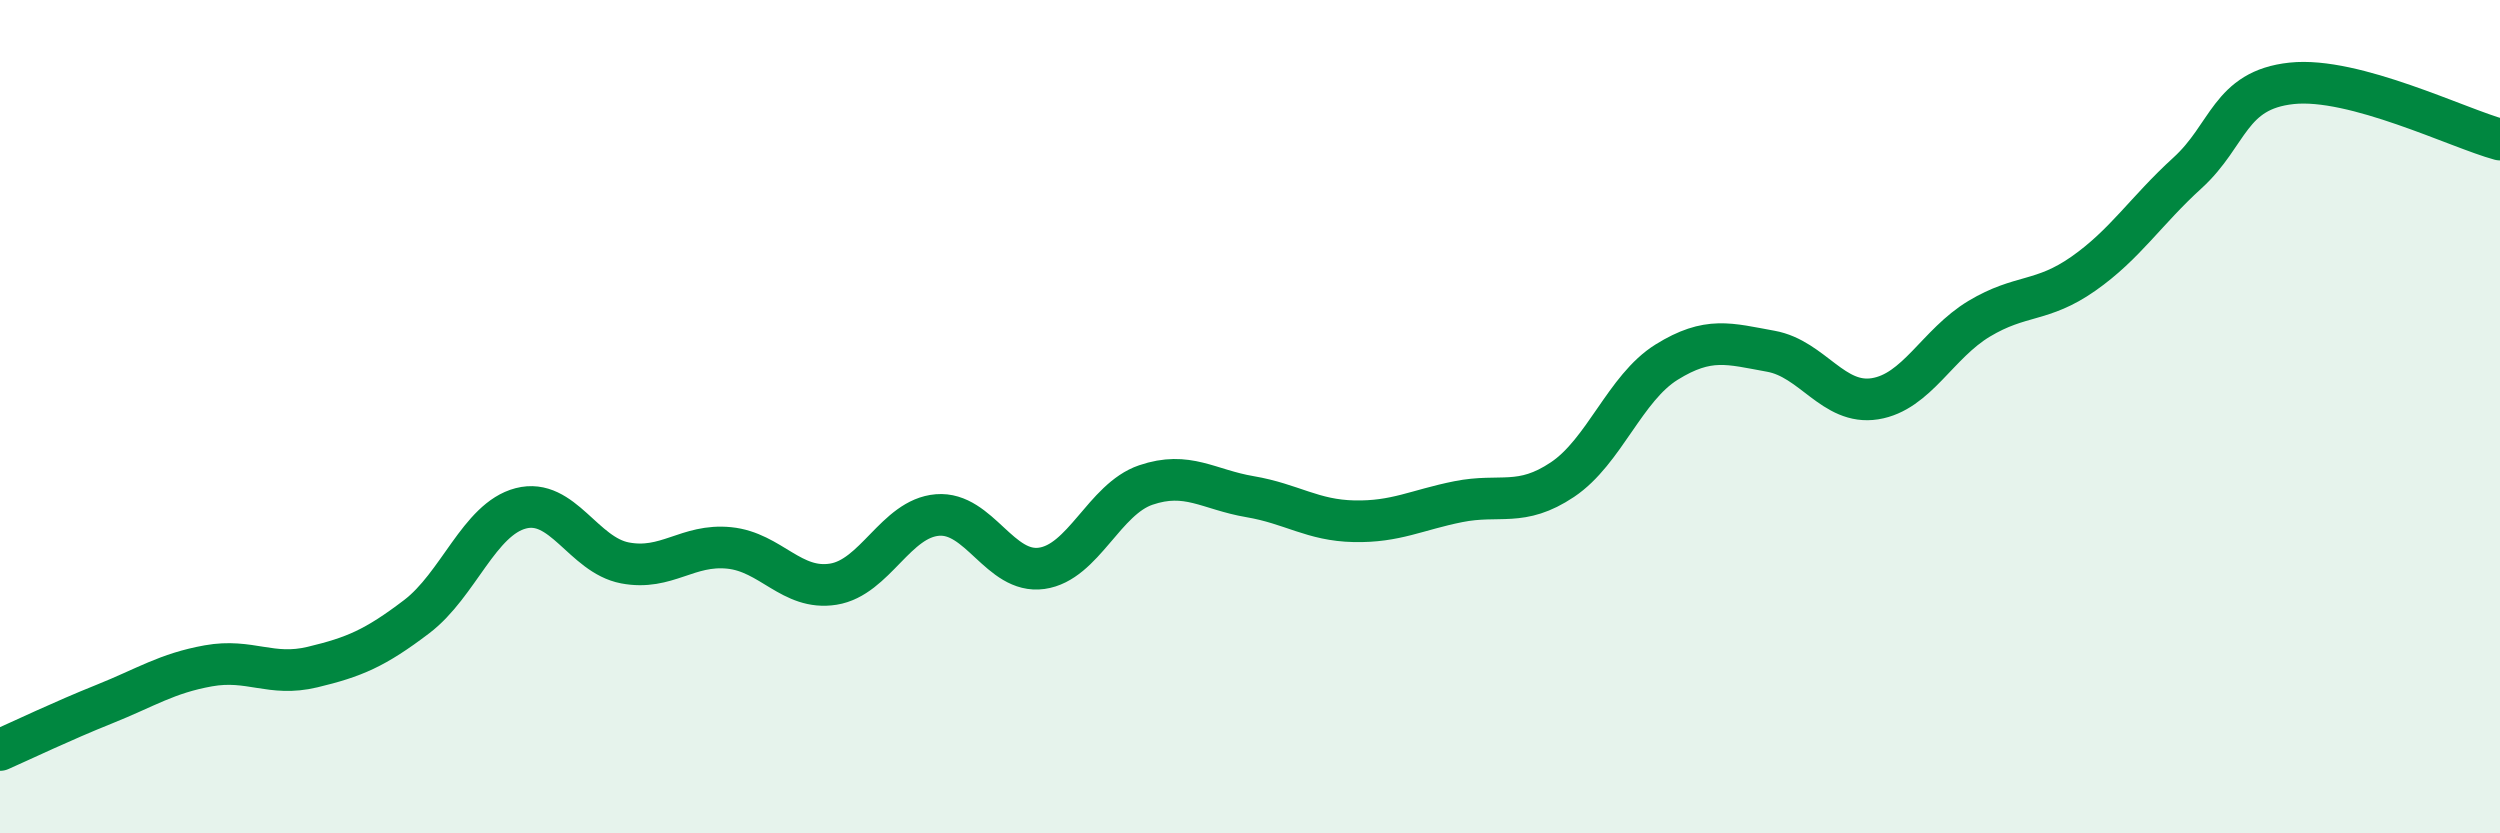
    <svg width="60" height="20" viewBox="0 0 60 20" xmlns="http://www.w3.org/2000/svg">
      <path
        d="M 0,18 C 0.5,17.78 1.5,17.3 2.5,16.9 C 3.5,16.5 4,16.16 5,15.98 C 6,15.8 6.5,16.25 7.5,16.01 C 8.5,15.77 9,15.56 10,14.8 C 11,14.04 11.5,12.46 12.5,12.2 C 13.5,11.94 14,13.32 15,13.51 C 16,13.7 16.5,13.05 17.5,13.15 C 18.5,13.25 19,14.18 20,14.02 C 21,13.86 21.5,12.44 22.5,12.36 C 23.5,12.28 24,13.78 25,13.64 C 26,13.5 26.5,11.98 27.5,11.64 C 28.5,11.3 29,11.75 30,11.92 C 31,12.09 31.5,12.49 32.5,12.51 C 33.5,12.53 34,12.24 35,12.04 C 36,11.84 36.5,12.18 37.5,11.51 C 38.5,10.84 39,9.31 40,8.69 C 41,8.07 41.5,8.25 42.5,8.43 C 43.5,8.61 44,9.73 45,9.57 C 46,9.41 46.5,8.25 47.5,7.65 C 48.5,7.05 49,7.27 50,6.57 C 51,5.87 51.5,5.06 52.5,4.15 C 53.5,3.24 53.5,2.16 55,2 C 56.5,1.84 59,3.08 60,3.35L60 20L0 20Z"
        fill="#008740"
        opacity="0.1"
        stroke-linecap="round"
        stroke-linejoin="round"
      />
      <path
        d="M 0,18 C 0.5,17.78 1.5,17.3 2.5,16.9 C 3.5,16.5 4,16.16 5,15.98 C 6,15.8 6.5,16.25 7.5,16.01 C 8.5,15.77 9,15.56 10,14.8 C 11,14.04 11.5,12.46 12.5,12.2 C 13.5,11.94 14,13.32 15,13.51 C 16,13.7 16.5,13.05 17.5,13.15 C 18.5,13.25 19,14.18 20,14.02 C 21,13.86 21.5,12.44 22.5,12.36 C 23.5,12.28 24,13.78 25,13.64 C 26,13.5 26.5,11.98 27.5,11.64 C 28.5,11.3 29,11.75 30,11.92 C 31,12.09 31.5,12.49 32.5,12.51 C 33.5,12.53 34,12.24 35,12.04 C 36,11.84 36.5,12.18 37.5,11.51 C 38.5,10.84 39,9.31 40,8.69 C 41,8.07 41.5,8.25 42.5,8.43 C 43.5,8.61 44,9.73 45,9.57 C 46,9.41 46.5,8.25 47.5,7.65 C 48.5,7.05 49,7.27 50,6.57 C 51,5.87 51.5,5.06 52.5,4.15 C 53.5,3.24 53.5,2.16 55,2 C 56.5,1.84 59,3.08 60,3.35"
        stroke="#008740"
        stroke-width="1"
        fill="none"
        stroke-linecap="round"
        stroke-linejoin="round"
      />
    </svg>
  